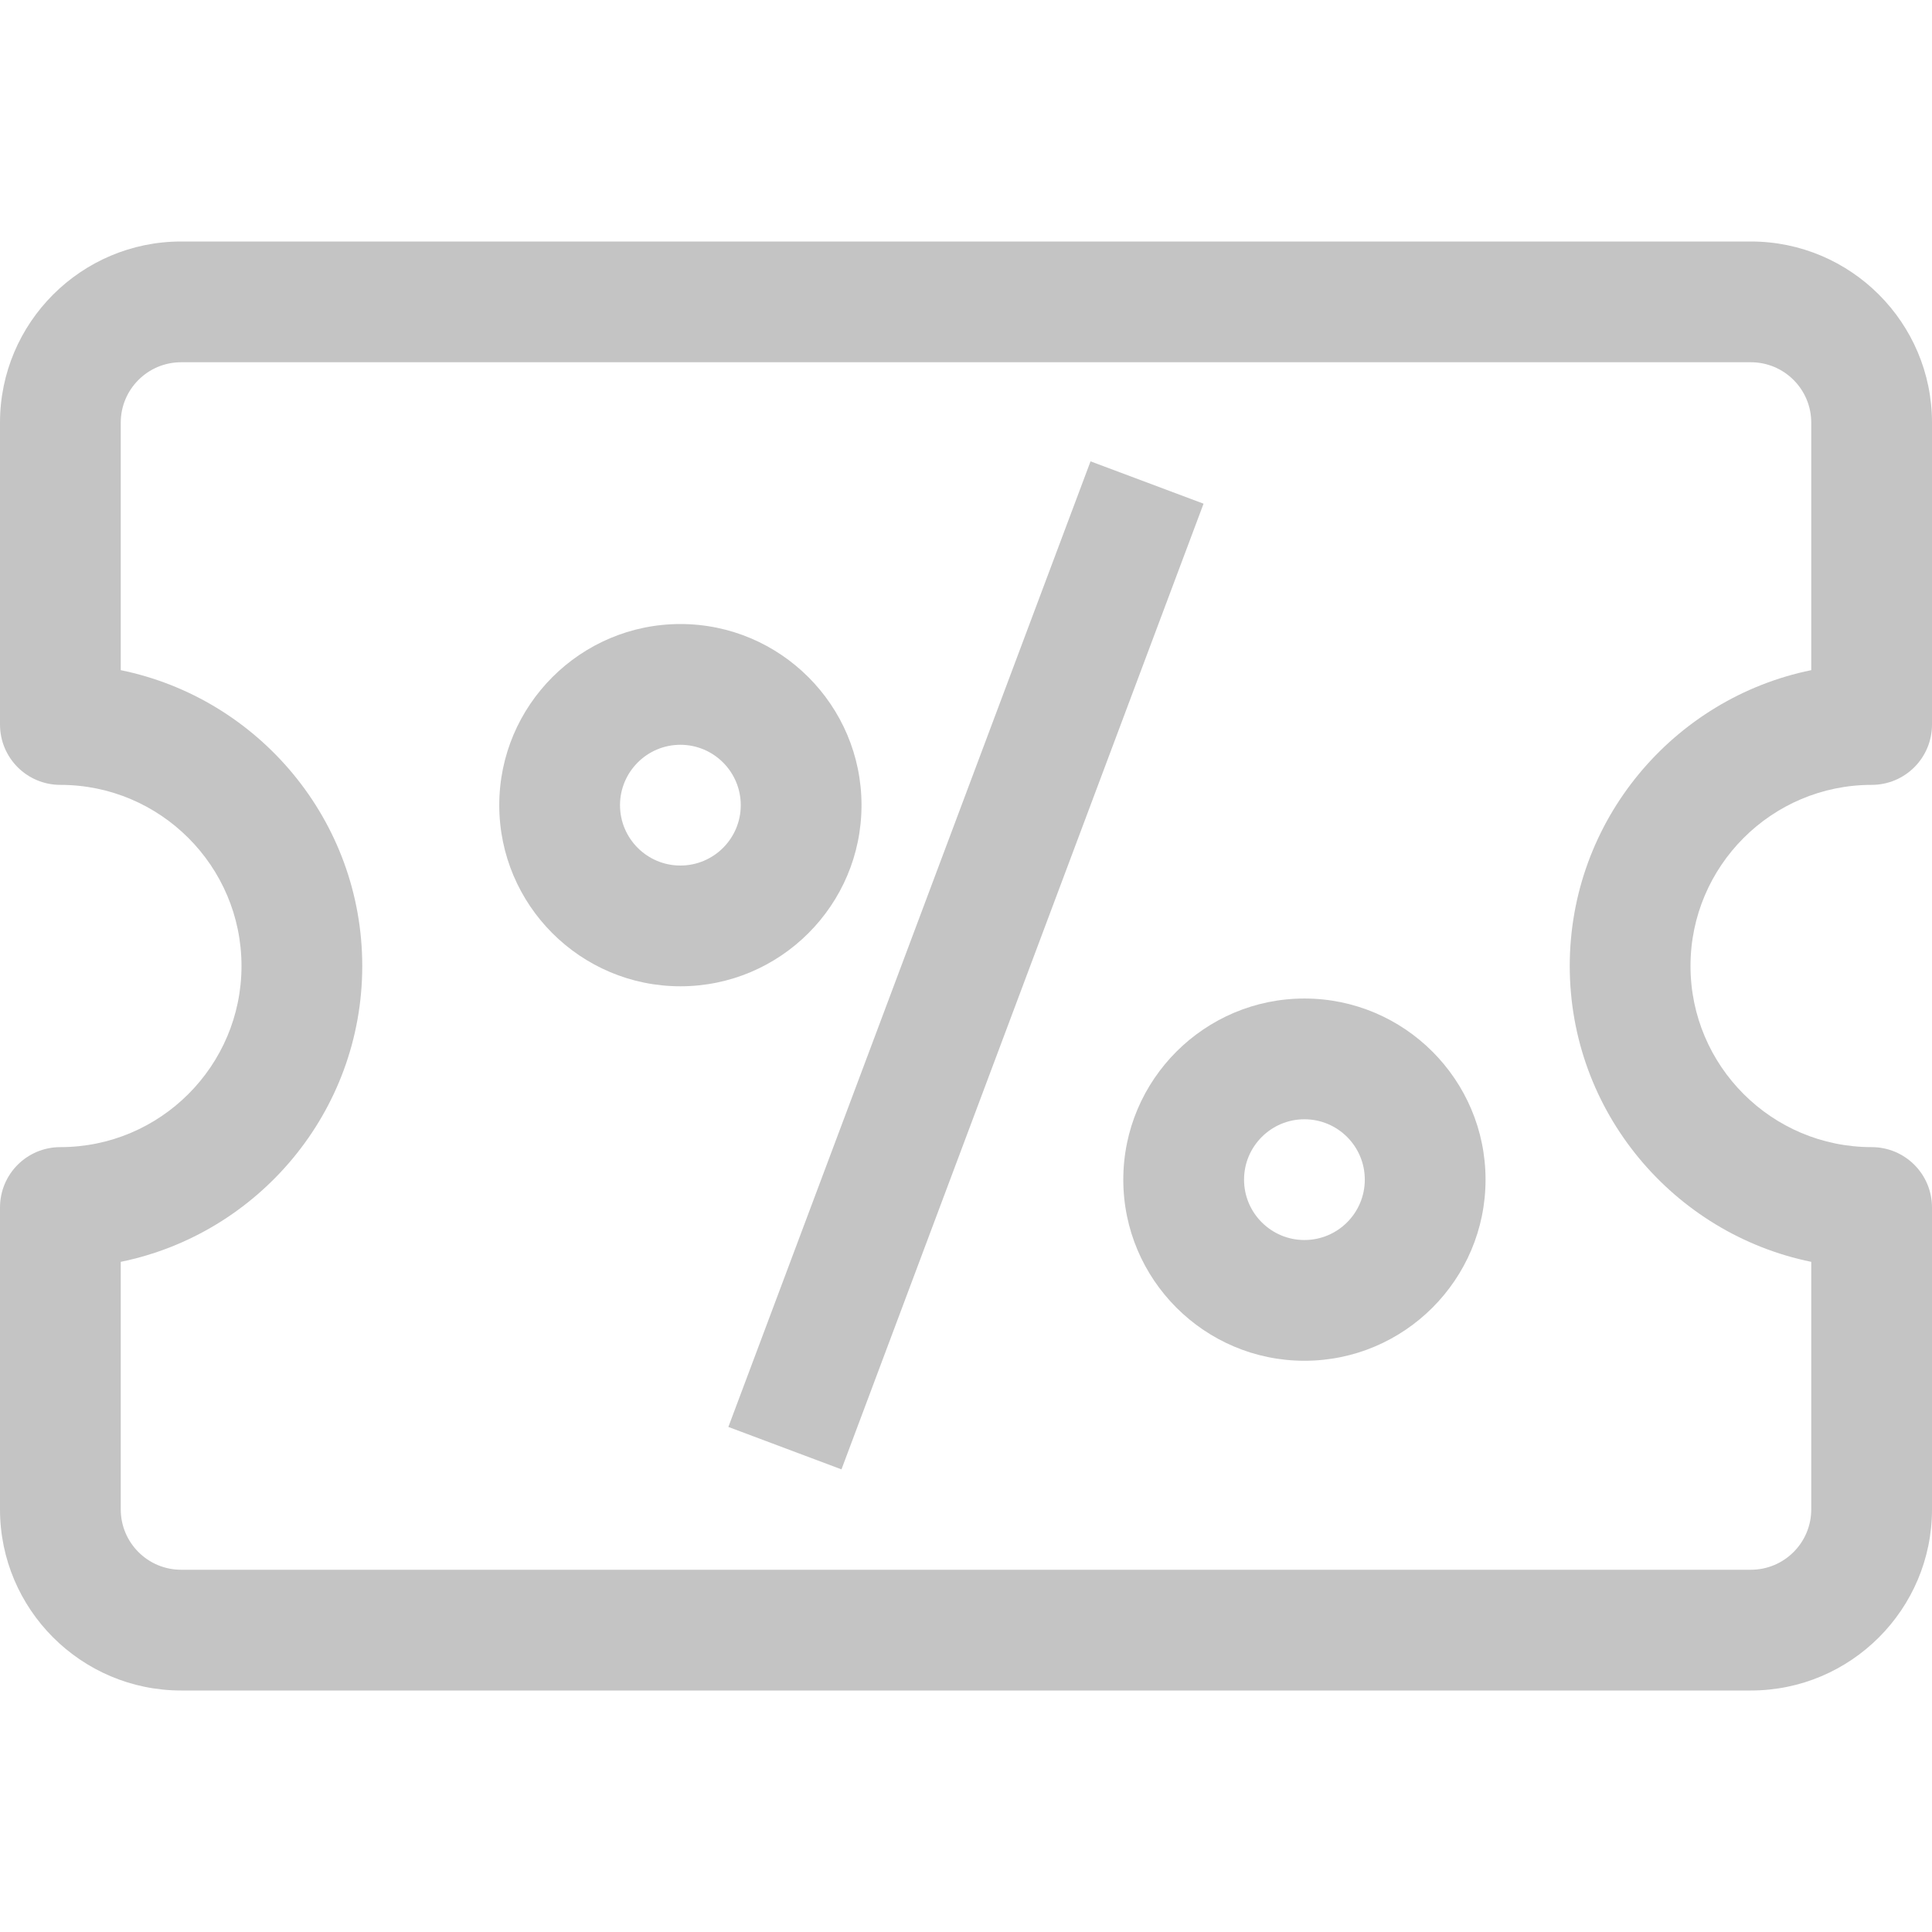 <svg width="24" height="24" viewBox="0 0 24 24" fill="none" xmlns="http://www.w3.org/2000/svg">
<g clip-path="url(#clip0)">
<path d="M21.75 21H2.25C1.009 21 0 19.991 0 18.75V15C0 14.585 0.335 14.25 0.75 14.25C1.991 14.25 3 13.241 3 12C3 10.759 1.991 9.75 0.75 9.75C0.335 9.75 0 9.415 0 9V5.25C0 4.009 1.009 3 2.25 3H21.75C22.991 3 24 4.009 24 5.25V9C24 9.415 23.665 9.75 23.25 9.75C22.009 9.75 21 10.759 21 12C21 13.241 22.009 14.25 23.25 14.25C23.665 14.25 24 14.585 24 15V18.75C24 19.991 22.991 21 21.75 21ZM1.5 15.675V18.75C1.5 19.164 1.836 19.5 2.25 19.5H21.75C22.164 19.5 22.5 19.164 22.5 18.75V15.675C20.791 15.326 19.5 13.811 19.5 12C19.5 10.189 20.791 8.674 22.5 8.325V5.25C22.5 4.836 22.164 4.5 21.75 4.5H2.25C1.836 4.5 1.5 4.836 1.5 5.25V8.325C3.209 8.674 4.5 10.189 4.5 12C4.5 13.811 3.209 15.326 1.5 15.675Z" fill="#C4C4C4"/>
<path d="M9.048 17.726L13.547 5.731L14.951 6.257L10.453 18.253L9.048 17.726Z" fill="#C4C4C4"/>
<path d="M8.452 12.252C7.211 12.252 6.202 11.243 6.202 10.002C6.202 8.762 7.211 7.752 8.452 7.752C9.693 7.752 10.702 8.762 10.702 10.002C10.702 11.243 9.693 12.252 8.452 12.252ZM8.452 9.252C8.038 9.252 7.702 9.589 7.702 10.002C7.702 10.416 8.038 10.752 8.452 10.752C8.866 10.752 9.202 10.416 9.202 10.002C9.202 9.589 8.866 9.252 8.452 9.252Z" fill="#C4C4C4"/>
<path d="M16.204 16.904C14.964 16.904 13.954 15.895 13.954 14.654C13.954 13.413 14.964 12.404 16.204 12.404C17.445 12.404 18.454 13.413 18.454 14.654C18.454 15.895 17.445 16.904 16.204 16.904ZM16.204 13.904C15.791 13.904 15.454 14.24 15.454 14.654C15.454 15.068 15.791 15.404 16.204 15.404C16.618 15.404 16.954 15.068 16.954 14.654C16.954 14.24 16.618 13.904 16.204 13.904Z" fill="#C4C4C4"/>
</g>
<defs>
<clipPath id="clip0">
<rect width="24" height="24" fill="white"/>
</clipPath>
</defs>
</svg>
